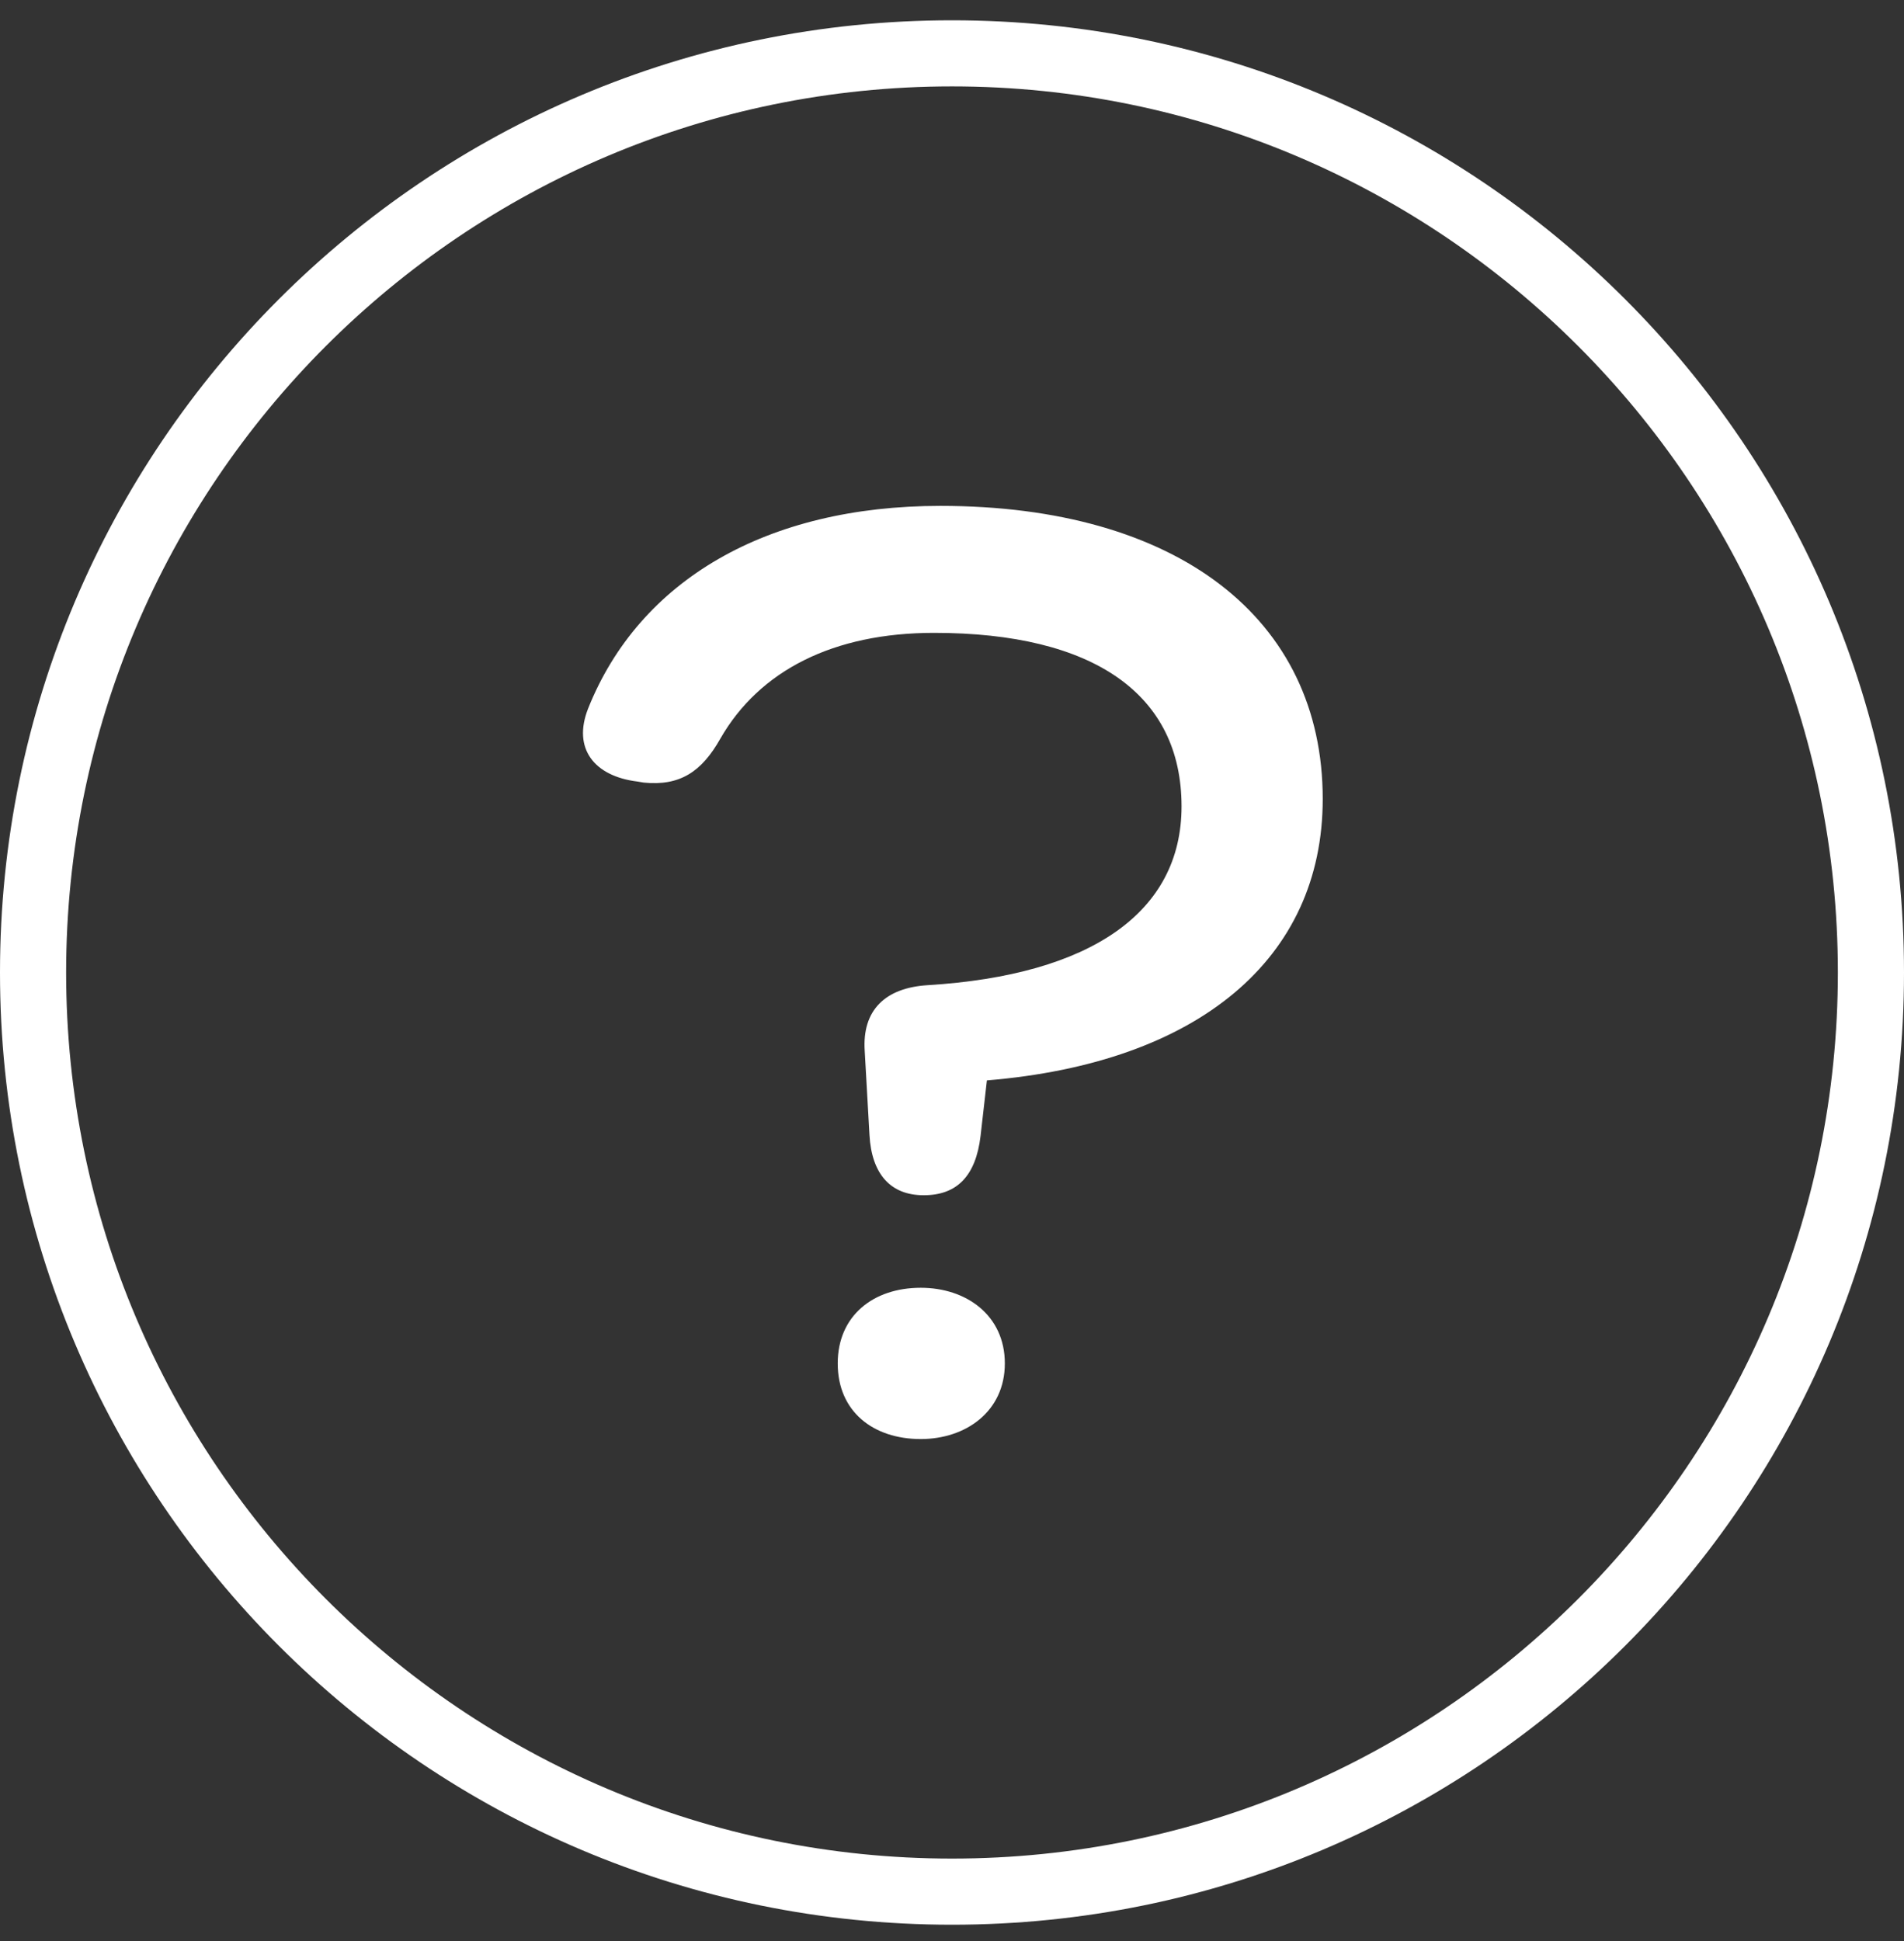 <svg xmlns="http://www.w3.org/2000/svg" width="52" height="53" viewBox="0 0 52 53" fill="none">
  <rect x="0" y="0" width="52" height="53" fill="#333333" stroke="none"/>
  <g clip-path="url(#clip0_4295_25729)">
    <path d="M26 2.359C39.347 2.359 50.194 13.207 50.194 26.554C50.194 39.9 39.347 50.748 26 50.748C12.653 50.748 1.806 39.9 1.806 26.554C1.806 13.207 12.653 2.359 26 2.359ZM26 0.554C11.642 0.554 0 12.196 0 26.554C0 40.911 11.642 52.554 26 52.554C40.358 52.554 52 40.911 52 26.554C52 12.196 40.358 0.554 26 0.554Z" fill="white"/>
    <path d="M25.22 32.635C24.324 32.635 23.804 32.057 23.746 30.988L23.616 28.691C23.544 27.593 24.165 26.972 25.335 26.9C29.799 26.626 32.269 24.907 32.269 22.018C32.269 18.956 29.871 17.28 25.509 17.28C22.764 17.28 20.742 18.306 19.673 20.169C19.168 21.065 18.575 21.469 17.579 21.368L17.405 21.339C16.235 21.195 15.629 20.444 16.062 19.346C17.463 15.836 20.944 13.813 25.682 13.813C32.139 13.813 36.125 16.876 36.125 21.816C36.125 26.178 32.731 29.023 26.953 29.5L26.78 31.017C26.65 32.115 26.13 32.635 25.234 32.635H25.22Z" fill="white"/>
    <path d="M22.879 37.228C22.879 35.928 23.847 35.162 25.147 35.162C26.389 35.162 27.443 35.913 27.443 37.228C27.443 38.542 26.375 39.293 25.147 39.293C23.847 39.293 22.879 38.542 22.879 37.228Z" fill="white"/>
  </g>
  <defs>
    <clipPath id="clip0_4295_25729">
      <rect width="52" height="52" fill="white" transform="translate(0 0.554)"/>
    </clipPath>
  </defs>
</svg>